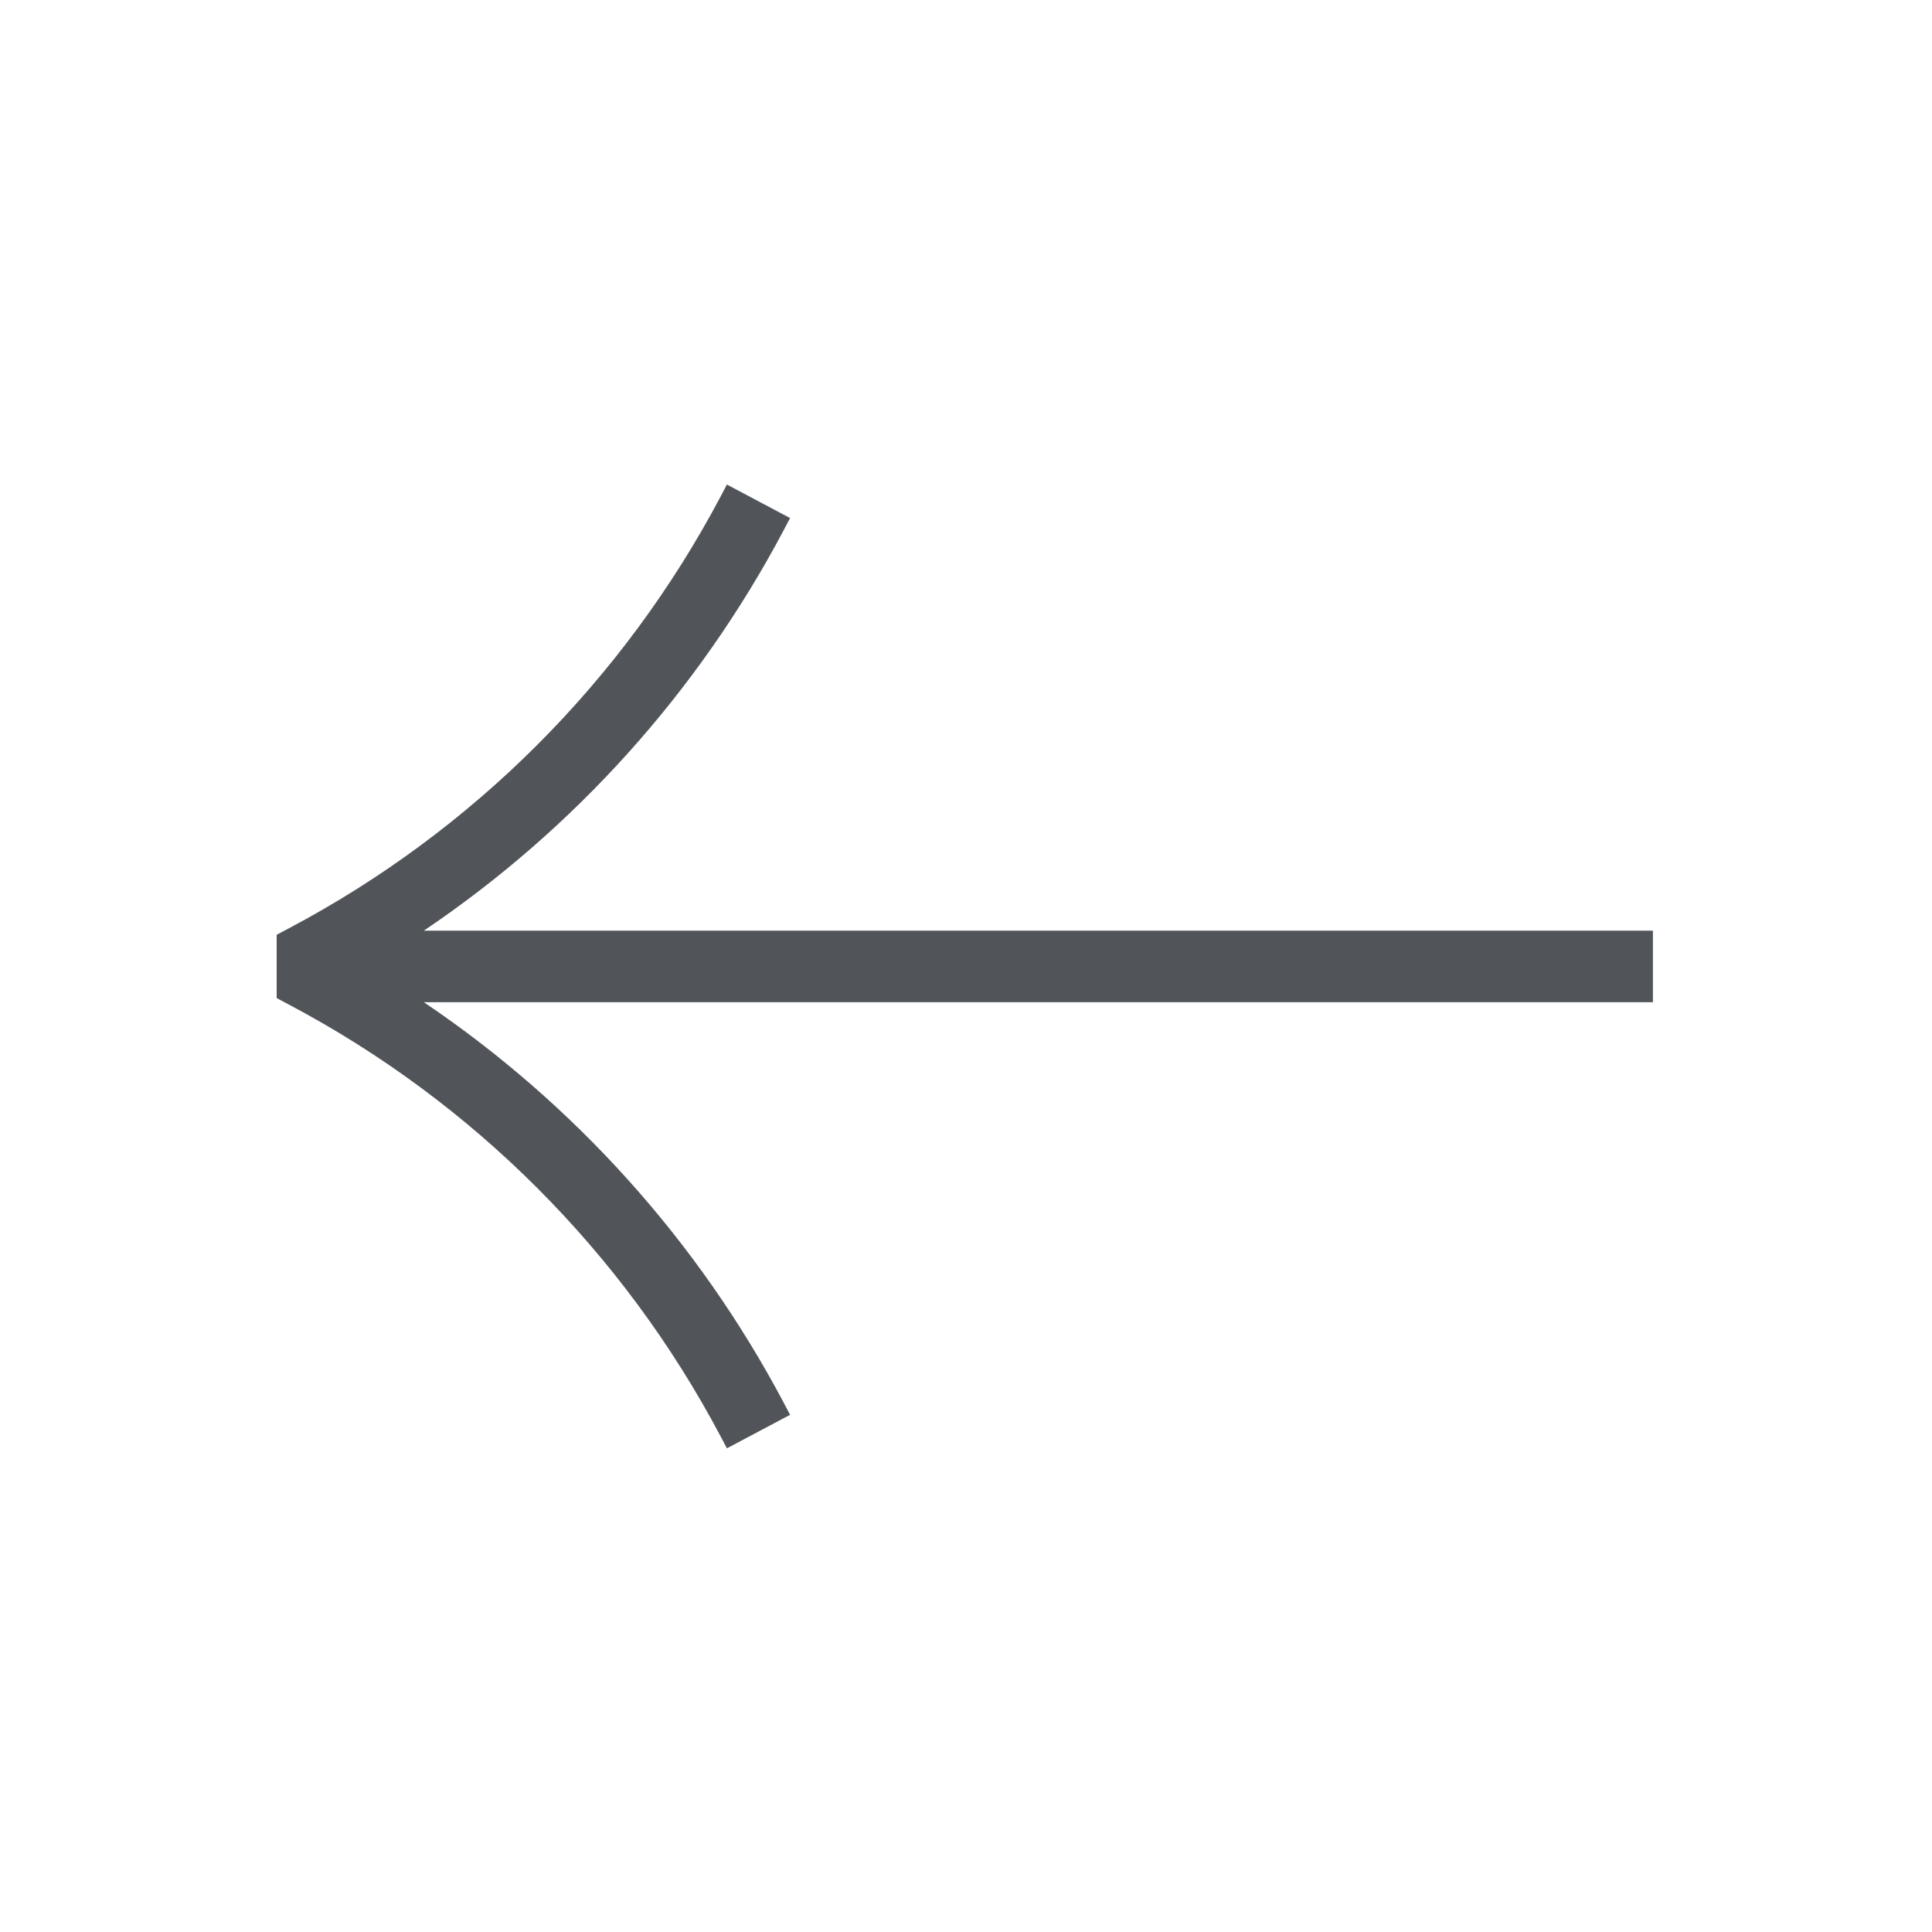 <svg xmlns="http://www.w3.org/2000/svg" width="20" height="20" viewBox="0 0 20 20" fill="none">
  <path fill-rule="evenodd" clip-rule="evenodd" d="M7.525 14.993L7.458 14.866C6.45 12.963 4.894 11.406 2.99 10.399L2.864 10.332V9.677L2.99 9.61C4.894 8.603 6.45 7.046 7.458 5.143L7.525 5.016L8.179 5.363L8.112 5.49C7.227 7.161 5.946 8.583 4.388 9.634H17.111V10.375H4.388C5.946 11.426 7.227 12.848 8.112 14.519L8.179 14.646L7.525 14.993Z" fill="#51555A"/>
</svg>